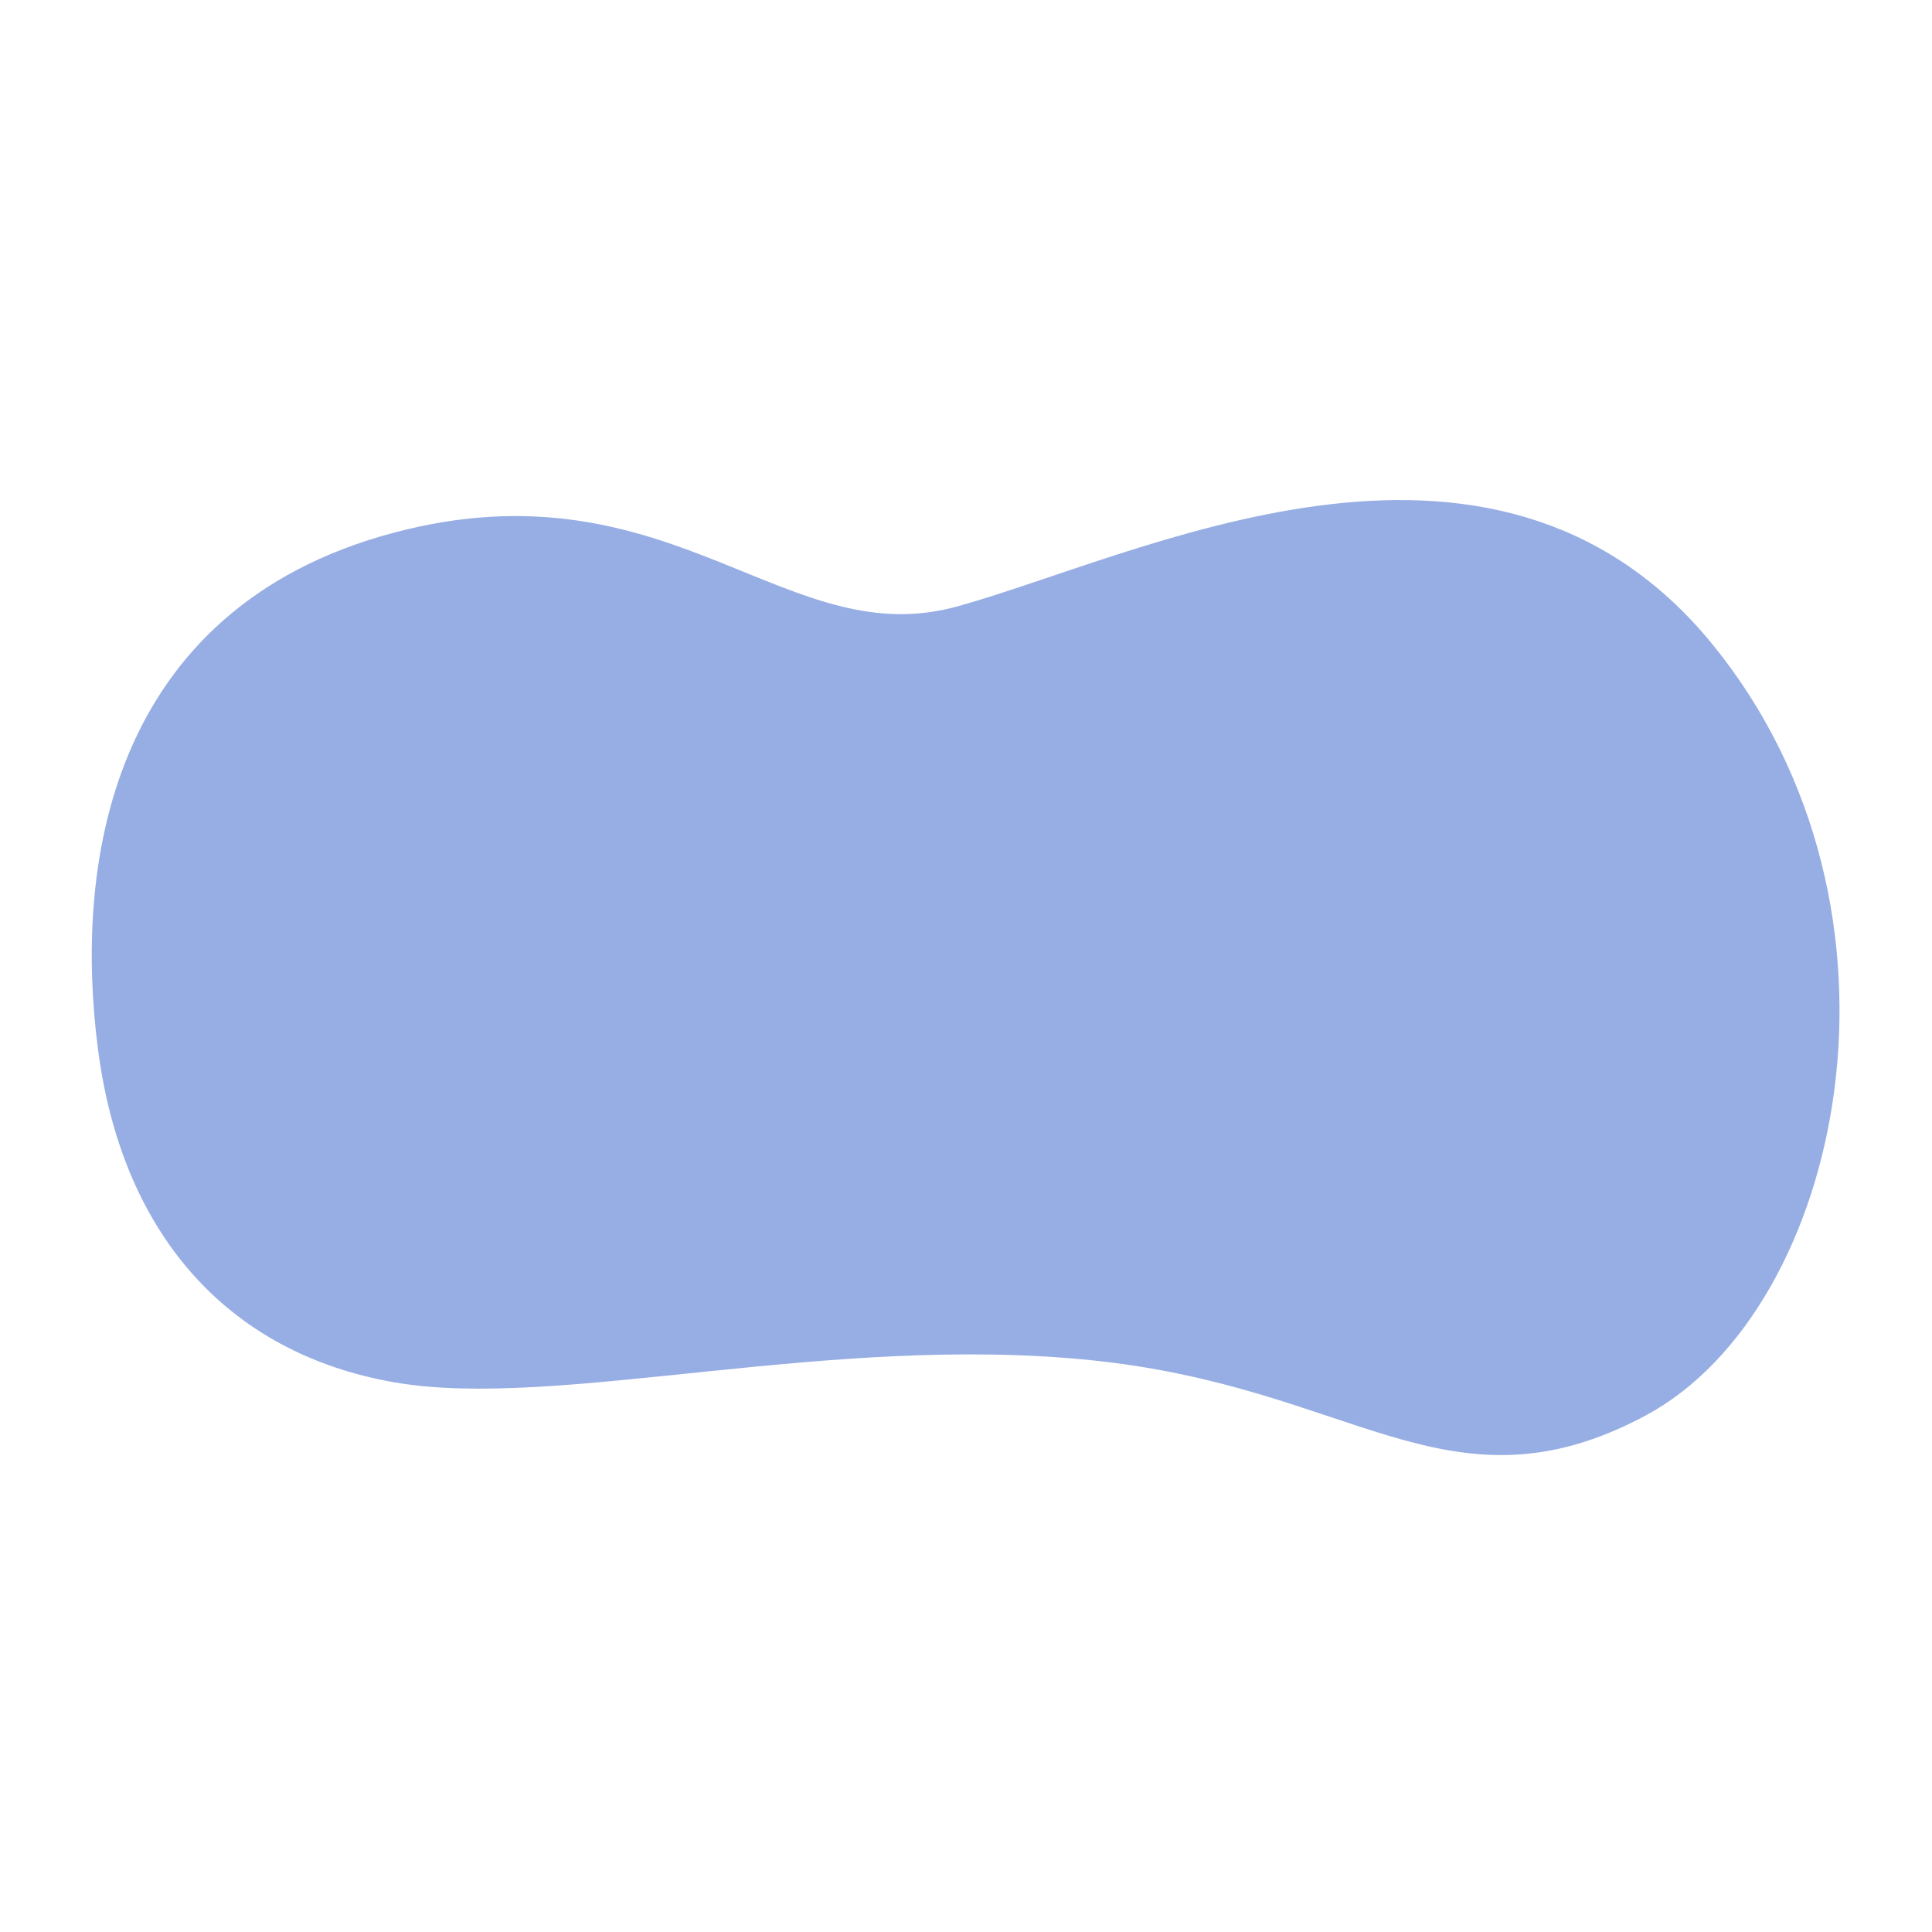 <svg id="图层_1" data-name="图层 1" xmlns="http://www.w3.org/2000/svg" viewBox="0 0 50 50"><title>形状</title><path id="shape28" d="M10.28,35.28c-4.1-.72-6.66-3.64-7.25-8.2s.23-10.91,7.25-12.8,9.88,3.22,14.65,1.89,13.57-5.84,19,.82,3.23,16.64-1.59,19.21-7.11-.77-14-1.49S14.38,36,10.28,35.28Z" fill="#97aee4" stroke="#97aee4"/></svg>
